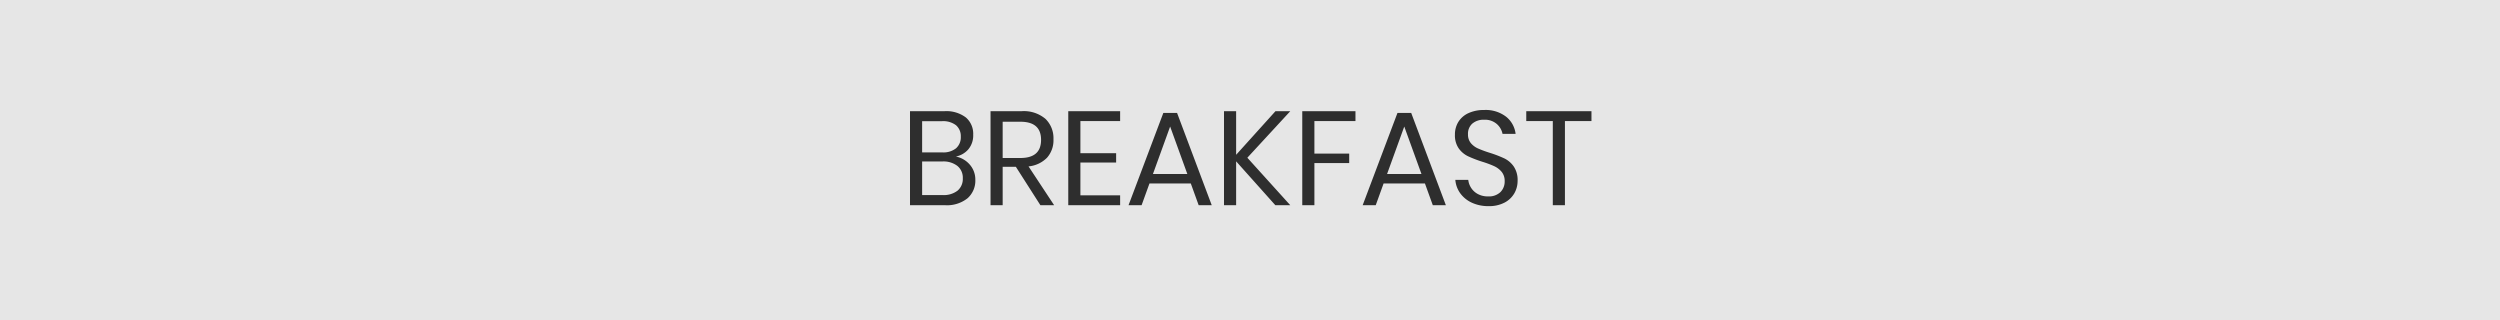 <svg xmlns="http://www.w3.org/2000/svg" width="375" height="48" viewBox="0 0 375 48">
  <rect x="0" y="0" width="375" height="48" fill="#808080" stroke="none"/>
  <g id="en_bt_petitdejeuner" transform="translate(5697 -6342)">
    <rect id="Rectangle_1621" data-name="Rectangle 1621" width="375" height="48" transform="translate(-5697 6342)" fill="#fff" opacity="0.8"/>
    <path id="Tracé_1531" data-name="Tracé 1531" d="M-43.67-7.3a3.692,3.692,0,0,1,2.11,1.24,3.4,3.4,0,0,1,.81,2.26,3.512,3.512,0,0,1-1.17,2.76A4.947,4.947,0,0,1-45.31,0h-5.24V-14.1h5.16a4.833,4.833,0,0,1,3.22.94,3.214,3.214,0,0,1,1.1,2.58,3.234,3.234,0,0,1-.73,2.2A3.308,3.308,0,0,1-43.67-7.3Zm-5.06-.62h3.04a3.026,3.026,0,0,0,2.05-.62,2.187,2.187,0,0,0,.71-1.74,2.154,2.154,0,0,0-.7-1.7,3.155,3.155,0,0,0-2.14-.62h-2.96Zm3.08,6.4a3.383,3.383,0,0,0,2.23-.66,2.289,2.289,0,0,0,.79-1.86,2.27,2.27,0,0,0-.81-1.85,3.431,3.431,0,0,0-2.25-.67h-3.04v5.04ZM-30.99,0l-3.68-5.76h-1.98V0h-1.82V-14.1h4.64a5.022,5.022,0,0,1,3.6,1.15,4.029,4.029,0,0,1,1.2,3.05,3.945,3.945,0,0,1-.96,2.77,4.482,4.482,0,0,1-2.78,1.31L-28.93,0Zm-5.66-7.08h2.66q3.1,0,3.1-2.72t-3.1-2.72h-2.66Zm11.66-5.54V-7.8h5.36v1.4h-5.36v4.92h5.96V0h-7.78V-14.1h7.78v1.48ZM-8.43-3.26h-6.2L-15.81,0h-1.96l5.22-13.84h2.06L-5.29,0H-7.25Zm-.52-1.42-2.58-7.12-2.58,7.12Zm9-2.44L6.49,0H4.25L-1.63-6.58V0H-3.45V-14.1h1.82v6.54l5.9-6.54H6.49ZM16.27-14.1v1.48H10.11v4.88h5.22v1.42H10.11V0H8.29V-14.1ZM26.69-3.26h-6.2L19.31,0H17.35l5.22-13.84h2.06L29.83,0H27.87Zm-.52-1.42L23.59-11.8,21.01-4.68ZM40.59-3.66a3.754,3.754,0,0,1-.48,1.86A3.613,3.613,0,0,1,38.65-.4a4.958,4.958,0,0,1-2.42.54,5.811,5.811,0,0,1-2.49-.51A4.43,4.43,0,0,1,32-1.77a3.961,3.961,0,0,1-.75-2.03h1.94a2.743,2.743,0,0,0,.41,1.17,2.723,2.723,0,0,0,1,.94,3.126,3.126,0,0,0,1.57.37,2.49,2.49,0,0,0,1.84-.64,2.22,2.22,0,0,0,.64-1.64A2.114,2.114,0,0,0,38.2-5a3.188,3.188,0,0,0-1.11-.85,15.085,15.085,0,0,0-1.8-.67,18.2,18.2,0,0,1-2.15-.83,3.671,3.671,0,0,1-1.38-1.17,3.412,3.412,0,0,1-.57-2.06,3.558,3.558,0,0,1,.53-1.94,3.474,3.474,0,0,1,1.52-1.3,5.483,5.483,0,0,1,2.33-.46,5.017,5.017,0,0,1,3.3,1.01,3.865,3.865,0,0,1,1.42,2.57H38.33a2.651,2.651,0,0,0-.86-1.48,2.708,2.708,0,0,0-1.9-.64,2.6,2.6,0,0,0-1.76.57,2.013,2.013,0,0,0-.66,1.61,1.993,1.993,0,0,0,.43,1.33,2.993,2.993,0,0,0,1.07.8,17.223,17.223,0,0,0,1.76.65,17.85,17.85,0,0,1,2.19.84,3.7,3.7,0,0,1,1.41,1.21A3.617,3.617,0,0,1,40.59-3.66ZM51.67-14.1v1.48H47.69V0H45.87V-12.62H41.89V-14.1Z" transform="translate(-5509.95 6372.78)" opacity="0.8"/>
  </g>
</svg>
